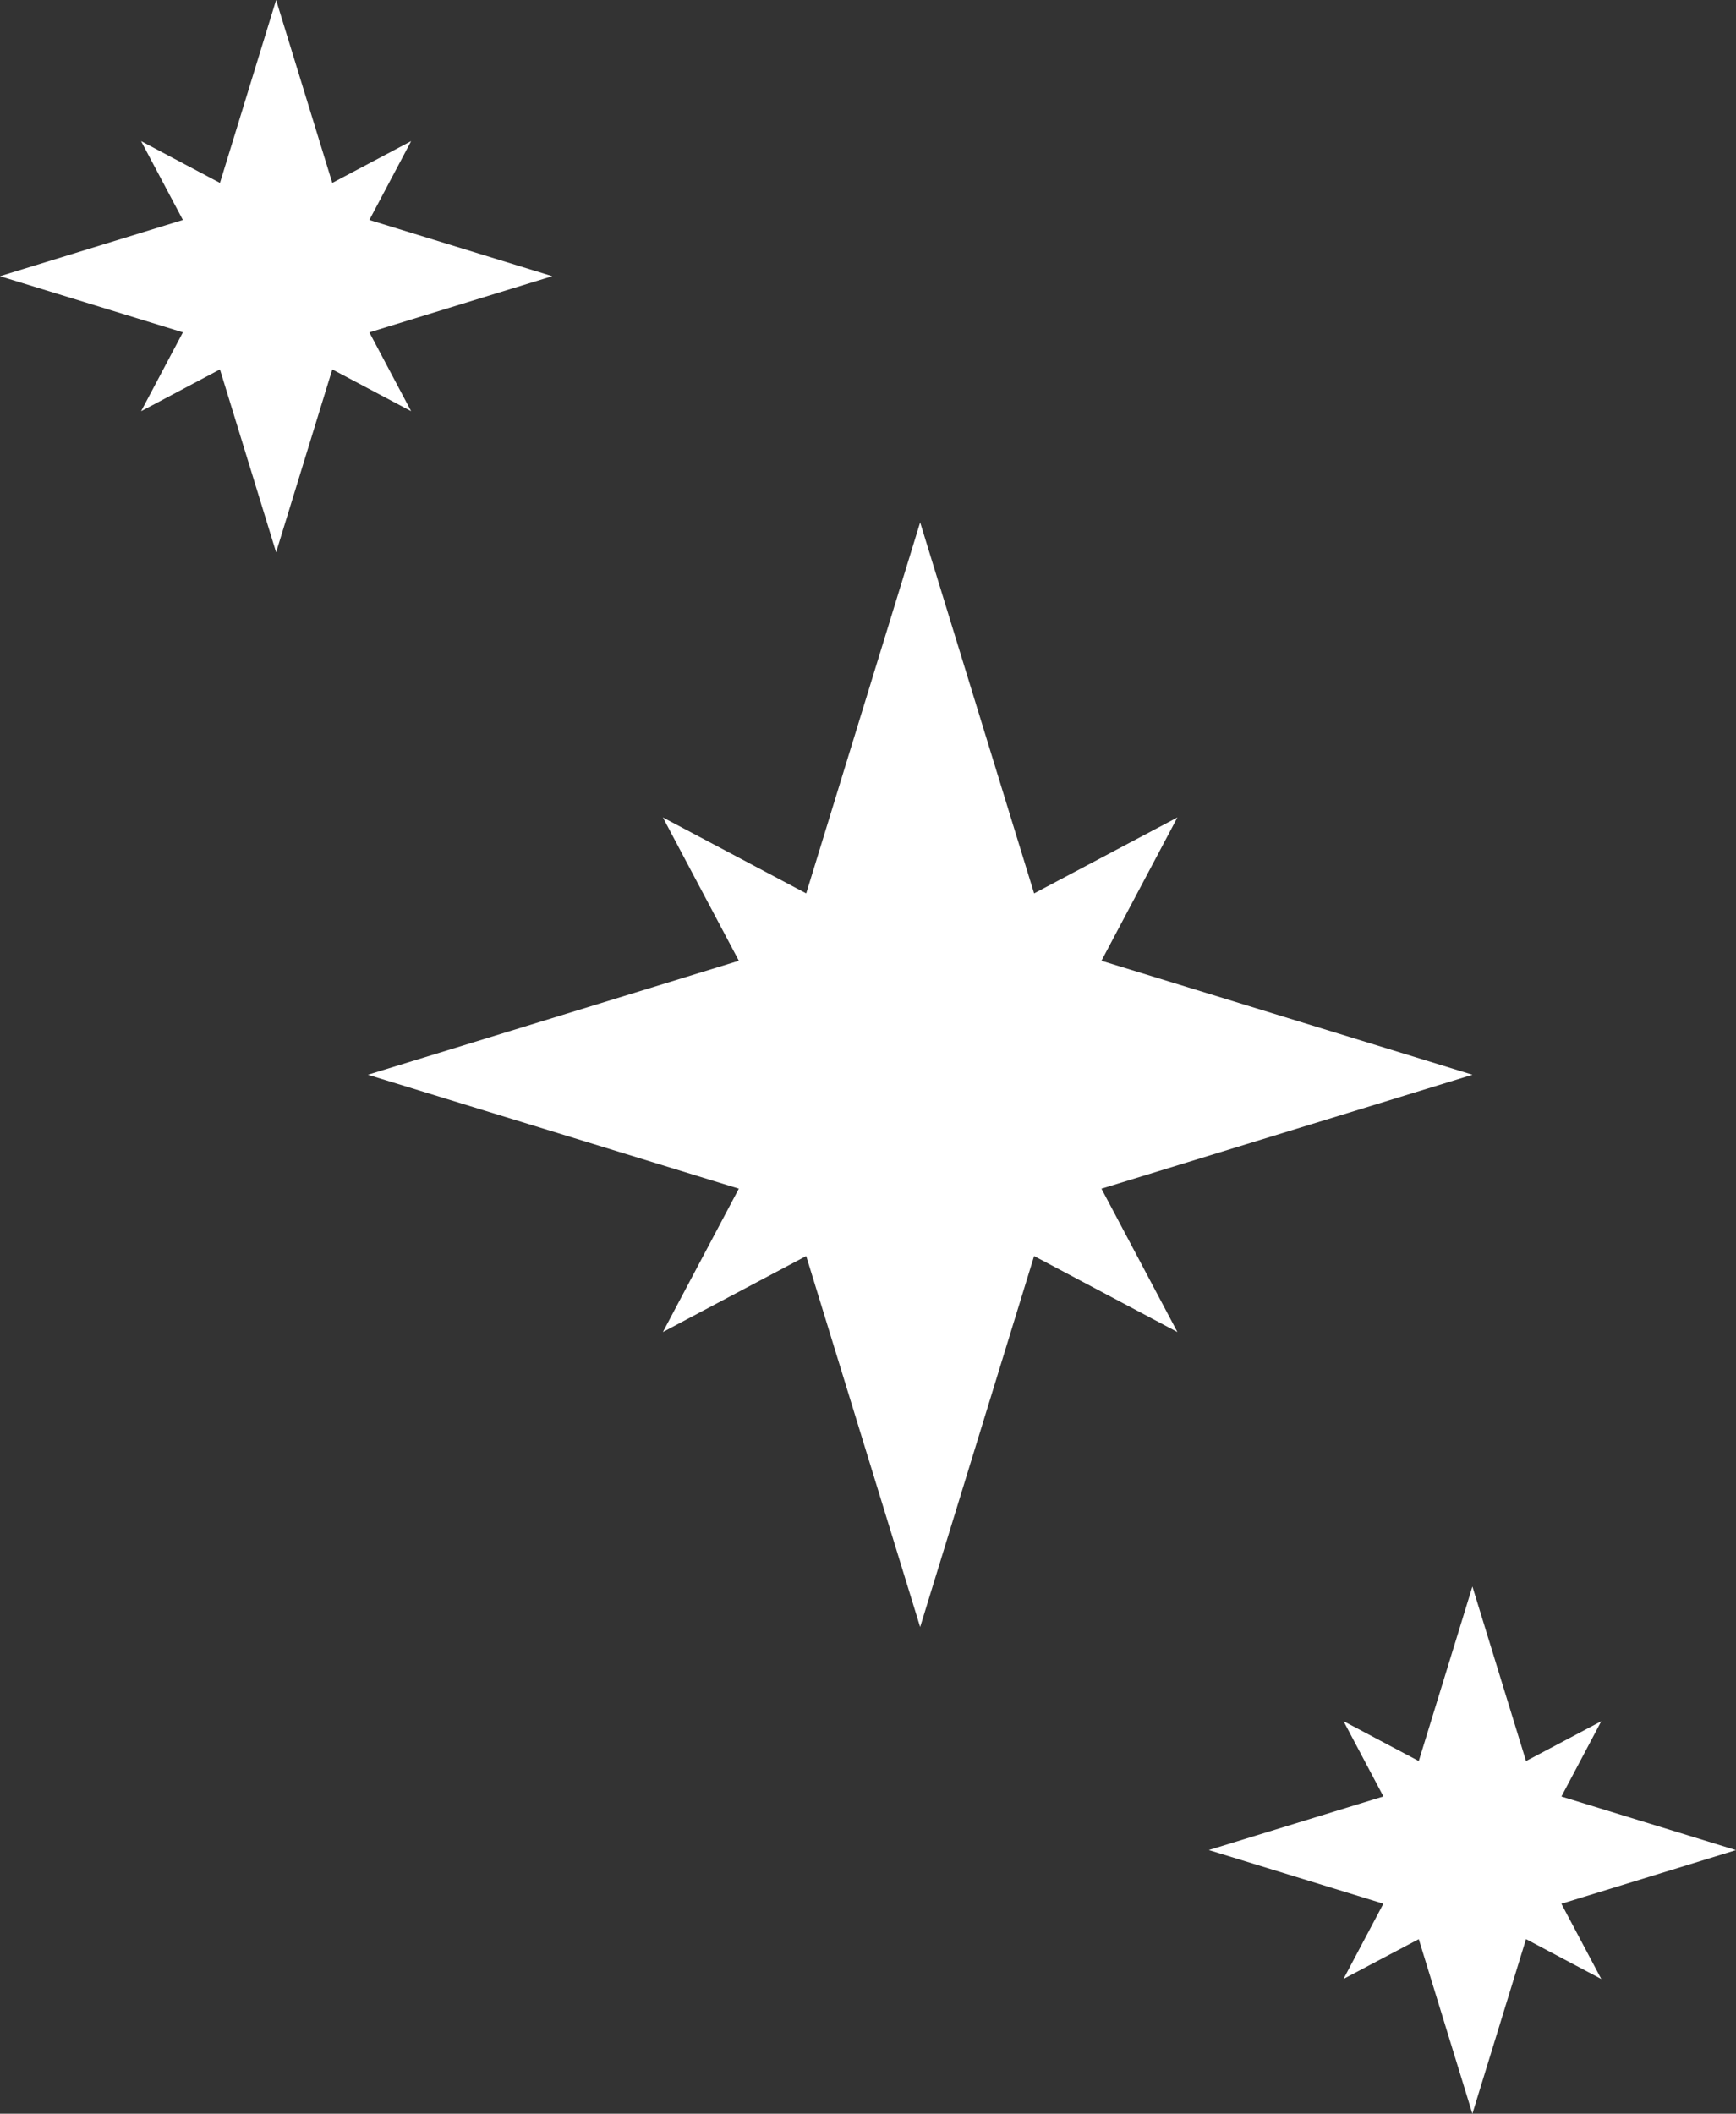 <svg xmlns="http://www.w3.org/2000/svg" width="111.561" height="135.82" viewBox="0 0 111.561 135.82">
  <rect x="0" y="0" width="111.561" height="135.82" fill="#333333" stroke="none"/>
  <g id="Grupo_30" data-name="Grupo 30" transform="translate(0)">
    <path id="Caminho_26" data-name="Caminho 26" d="M45.882,72.293l7.323,23.839,7.323-23.839,9.209,4.882-4.881-9.21L88.7,60.643,64.856,53.319l4.881-9.209-9.209,4.881L53.205,25.152,45.882,48.991l-9.21-4.881,4.882,9.209L17.716,60.643l23.837,7.321-4.879,9.21Z" transform="translate(5.927 8.415)" fill="#fff" fill-rule="evenodd"/>
    <path id="Caminho_27" data-name="Caminho 27" d="M17.744,0,14.135,11.753,9.067,9.068l2.686,5.066L0,17.746l11.754,3.609L9.068,26.422l5.067-2.685,3.609,11.752,3.61-11.752,5.067,2.685-2.685-5.066,11.754-3.61L23.736,14.134l2.685-5.066-5.067,2.685Z" fill="#fff"/>
    <path id="Caminho_28" data-name="Caminho 28" d="M71.7,87.6l-4.835-2.562,2.562,4.836-11.22,3.446,11.218,3.446-2.561,4.835L71.7,99.045l3.446,11.218,3.446-11.22,4.837,2.562-2.564-4.835,11.22-3.446L80.867,89.879l2.562-4.836L78.593,87.6,75.147,76.386Z" transform="translate(19.475 25.557)" fill="#fff"/>
  </g>
</svg>

